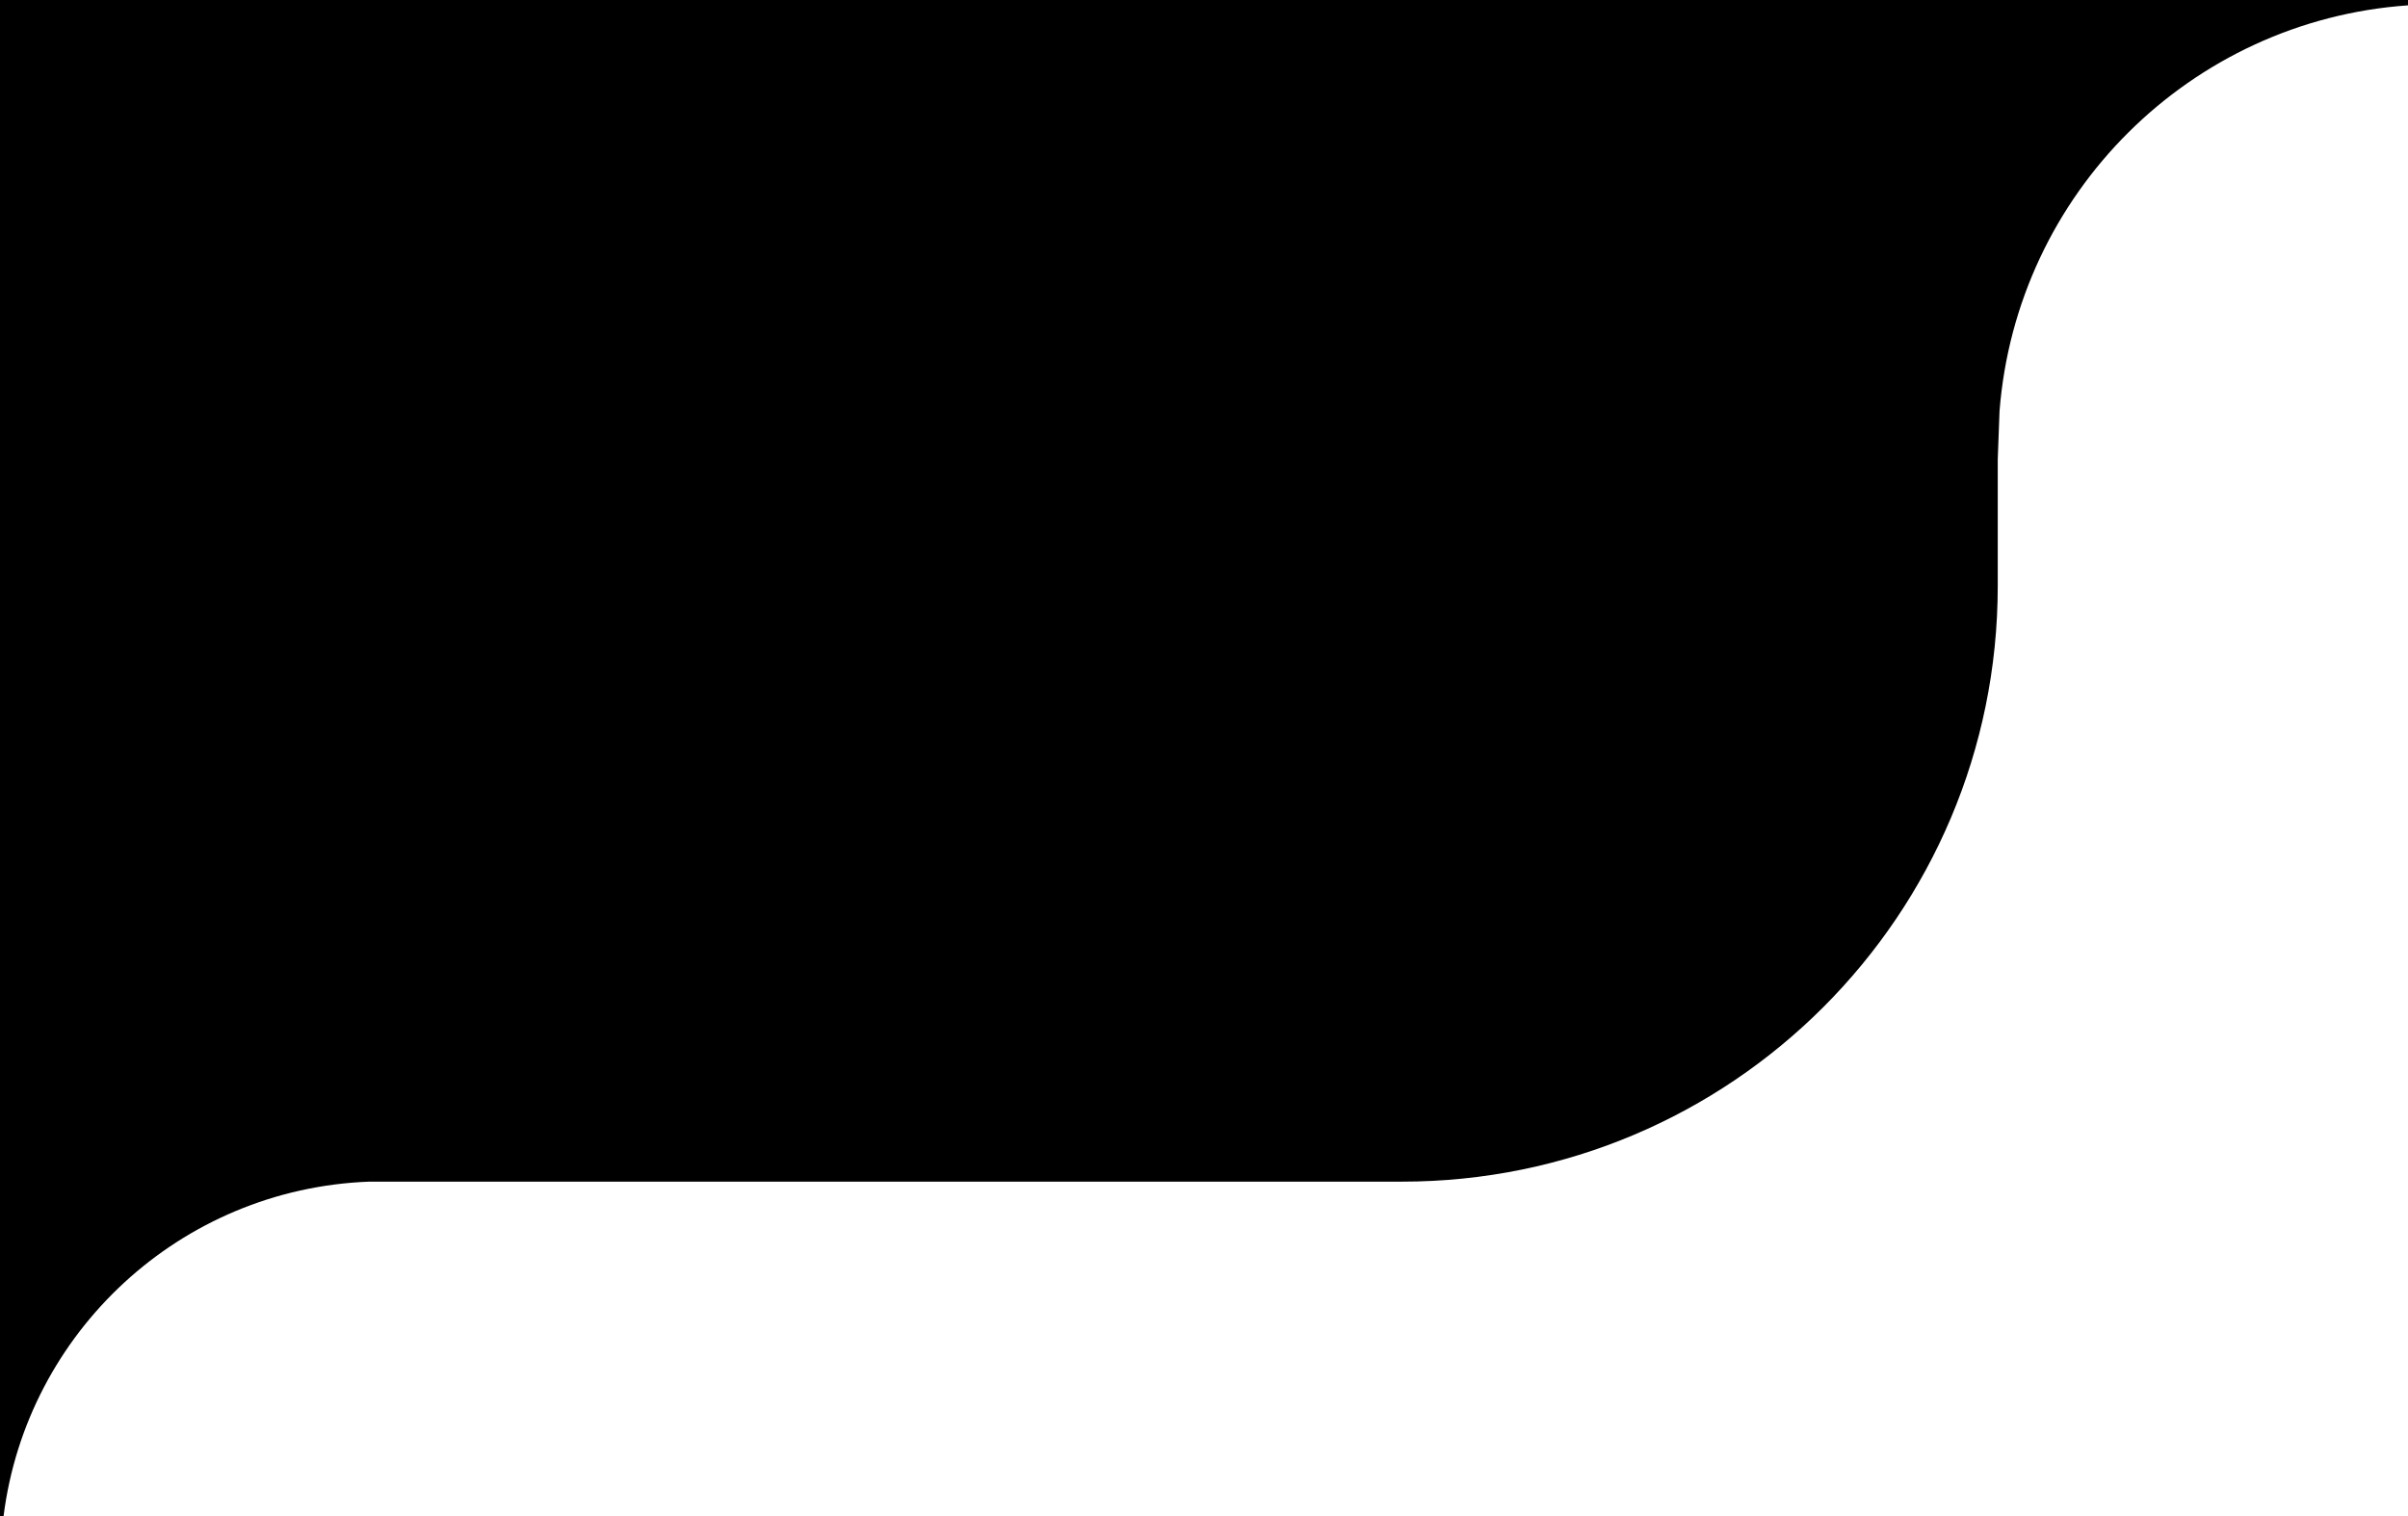 <?xml version="1.0" encoding="utf-8"?>
<!-- Generator: Adobe Illustrator 25.3.1, SVG Export Plug-In . SVG Version: 6.00 Build 0)  -->
<svg version="1.1" id="a" xmlns="http://www.w3.org/2000/svg" xmlns:xlink="http://www.w3.org/1999/xlink" x="0px" y="0px"
	 viewBox="0 0 270 170" style="enable-background:new 0 0 270 170;" xml:space="preserve">
<style type="text/css">
	.st0{fill-rule:evenodd;clip-rule:evenodd;}
</style>
<path class="st0" d="M41.4,132.5L41.4,132.5C20.2,133.3,3,149.4,0.4,170H0V0h270v0.6c-24.4,1.7-43.9,21.1-45.8,45.5l-0.2,5.4v14.2
	c0,36.9-29.9,66.8-66.8,66.8H41.4z"/>
</svg>
